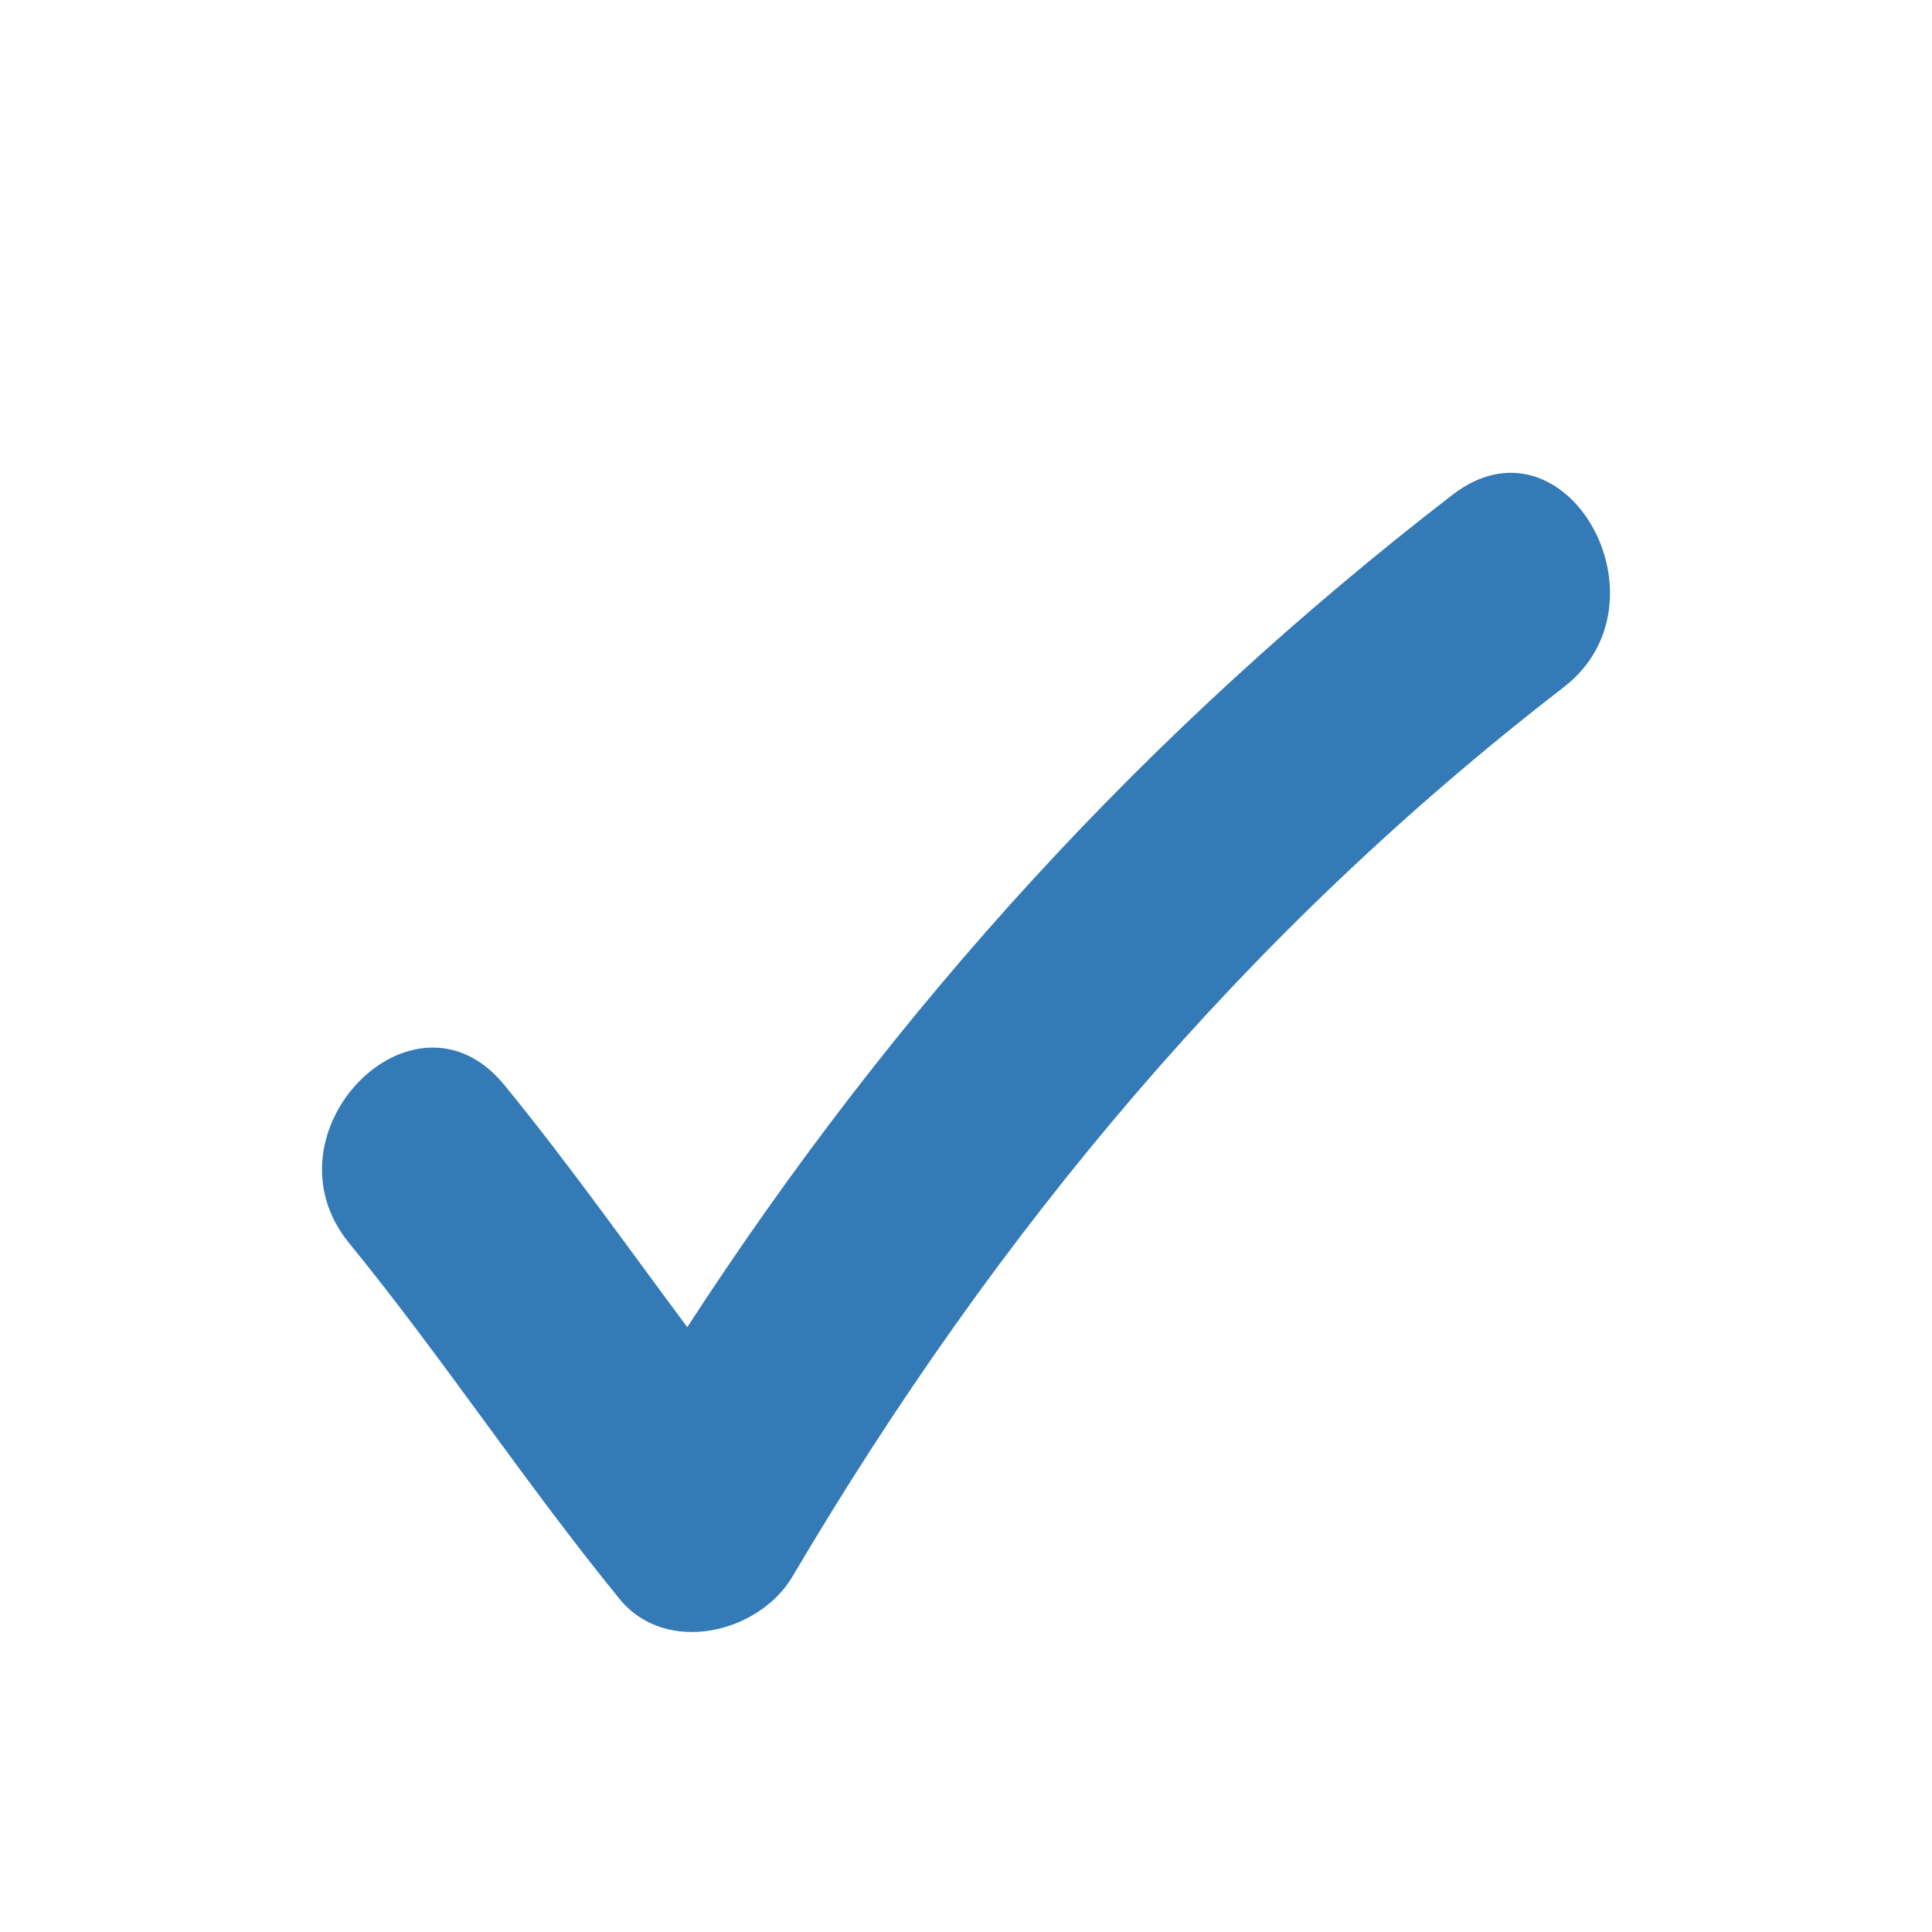 <?xml version="1.0" encoding="utf-8"?>
<!-- Generator: Adobe Illustrator 17.1.0, SVG Export Plug-In . SVG Version: 6.00 Build 0)  -->
<!DOCTYPE svg PUBLIC "-//W3C//DTD SVG 1.1//EN" "http://www.w3.org/Graphics/SVG/1.1/DTD/svg11.dtd">
<svg version="1.1"   
	 xmlns="http://www.w3.org/2000/svg" xmlns:xlink="http://www.w3.org/1999/xlink" x="0px" y="0px" viewBox="0 0 30 30"
	 enable-background="new 0 0 30 30" xml:space="preserve">
<switch>
	
		
		
	
	<g>
		<g id="Title">
		</g>
		<g id="_x33_0x30" display="none">
			<rect x="0" y="0" display="inline" opacity="0.25" fill="#ED1C24" width="30" height="30"/>
		</g>
		<g id="Icons">
			<path fill="#337ab7" d="M22.553,7.684c-4.756,3.671-8.641,7.934-11.881,12.924c-0.938-1.259-1.843-2.539-2.837-3.756
				C6.433,15.13,4.027,17.592,5.419,19.3c1.465,1.795,2.737,3.734,4.202,5.529c0.717,0.88,2.161,0.538,2.685-0.35
				c3.175-5.379,7.04-9.999,11.973-13.806C26.007,9.339,24.307,6.33,22.553,7.684z"/>
		</g>
	</g>
</switch>
</svg>
